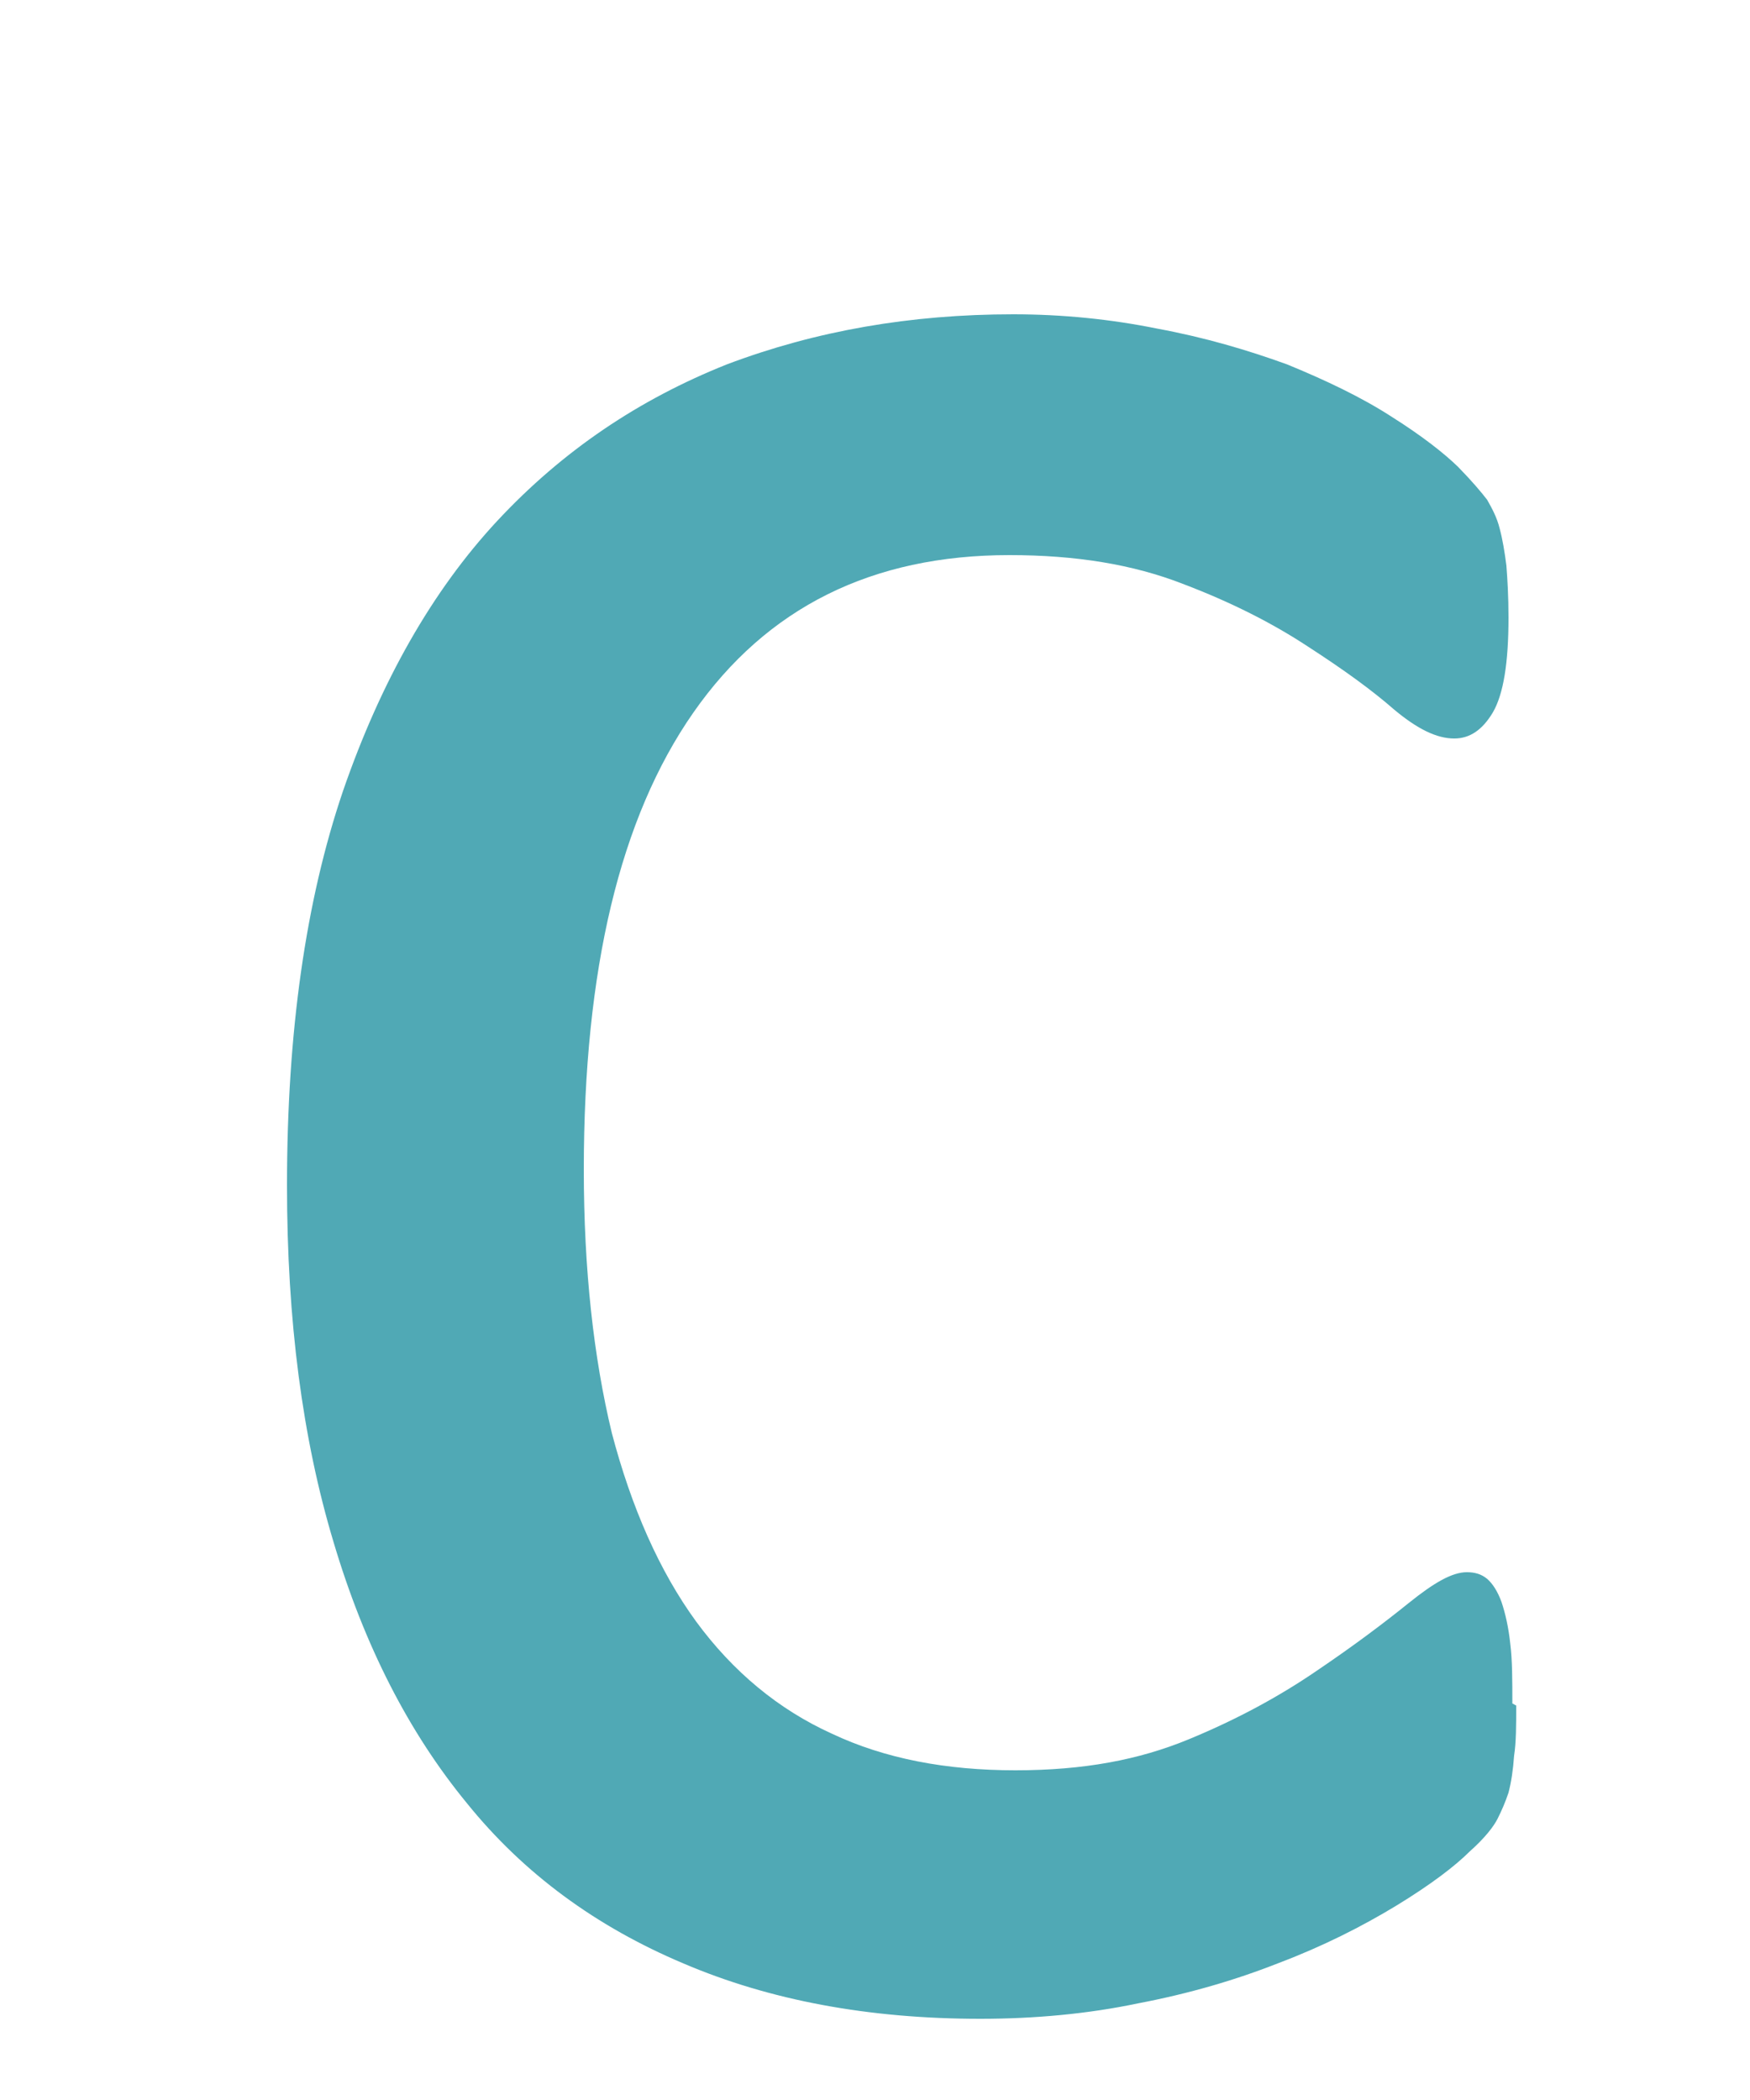<svg width="5" height="6" viewBox="0 0 5 6" fill="none" xmlns="http://www.w3.org/2000/svg">
<path d="M4.332 4.873C4.332 4.928 4.332 4.978 4.326 5.016C4.323 5.058 4.318 5.091 4.31 5.122C4.301 5.149 4.29 5.174 4.279 5.196C4.268 5.218 4.243 5.251 4.199 5.29C4.158 5.331 4.089 5.384 3.989 5.445C3.89 5.505 3.779 5.561 3.655 5.608C3.531 5.657 3.398 5.696 3.251 5.724C3.108 5.754 2.956 5.768 2.801 5.768C2.481 5.768 2.199 5.715 1.953 5.61C1.704 5.505 1.497 5.354 1.334 5.152C1.168 4.95 1.041 4.702 0.953 4.406C0.864 4.11 0.82 3.773 0.82 3.387C0.82 2.95 0.873 2.575 0.98 2.26C1.088 1.947 1.235 1.688 1.42 1.489C1.608 1.287 1.826 1.141 2.077 1.041C2.331 0.945 2.602 0.898 2.895 0.898C3.036 0.898 3.174 0.912 3.307 0.939C3.442 0.964 3.564 1 3.677 1.041C3.787 1.086 3.89 1.135 3.975 1.19C4.064 1.246 4.127 1.296 4.166 1.334C4.207 1.376 4.232 1.406 4.249 1.428C4.263 1.453 4.277 1.478 4.285 1.511C4.293 1.541 4.299 1.577 4.304 1.616C4.307 1.655 4.31 1.704 4.31 1.765C4.31 1.892 4.296 1.983 4.265 2.036C4.235 2.086 4.199 2.11 4.155 2.11C4.105 2.11 4.05 2.083 3.984 2.028C3.92 1.972 3.84 1.914 3.738 1.848C3.638 1.782 3.519 1.721 3.379 1.668C3.238 1.613 3.075 1.586 2.884 1.586C2.492 1.586 2.191 1.735 1.981 2.036C1.771 2.337 1.668 2.771 1.668 3.342C1.668 3.627 1.696 3.878 1.748 4.094C1.804 4.307 1.884 4.489 1.989 4.633C2.094 4.776 2.224 4.884 2.376 4.953C2.528 5.025 2.704 5.058 2.901 5.058C3.097 5.058 3.254 5.028 3.395 4.97C3.536 4.912 3.658 4.845 3.763 4.773C3.868 4.702 3.953 4.638 4.025 4.58C4.097 4.522 4.149 4.492 4.191 4.492C4.213 4.492 4.232 4.497 4.249 4.511C4.265 4.525 4.279 4.547 4.29 4.577C4.301 4.61 4.31 4.649 4.315 4.696C4.321 4.743 4.321 4.801 4.321 4.867L4.332 4.873Z" fill="#50A9B5"/>
</svg>
